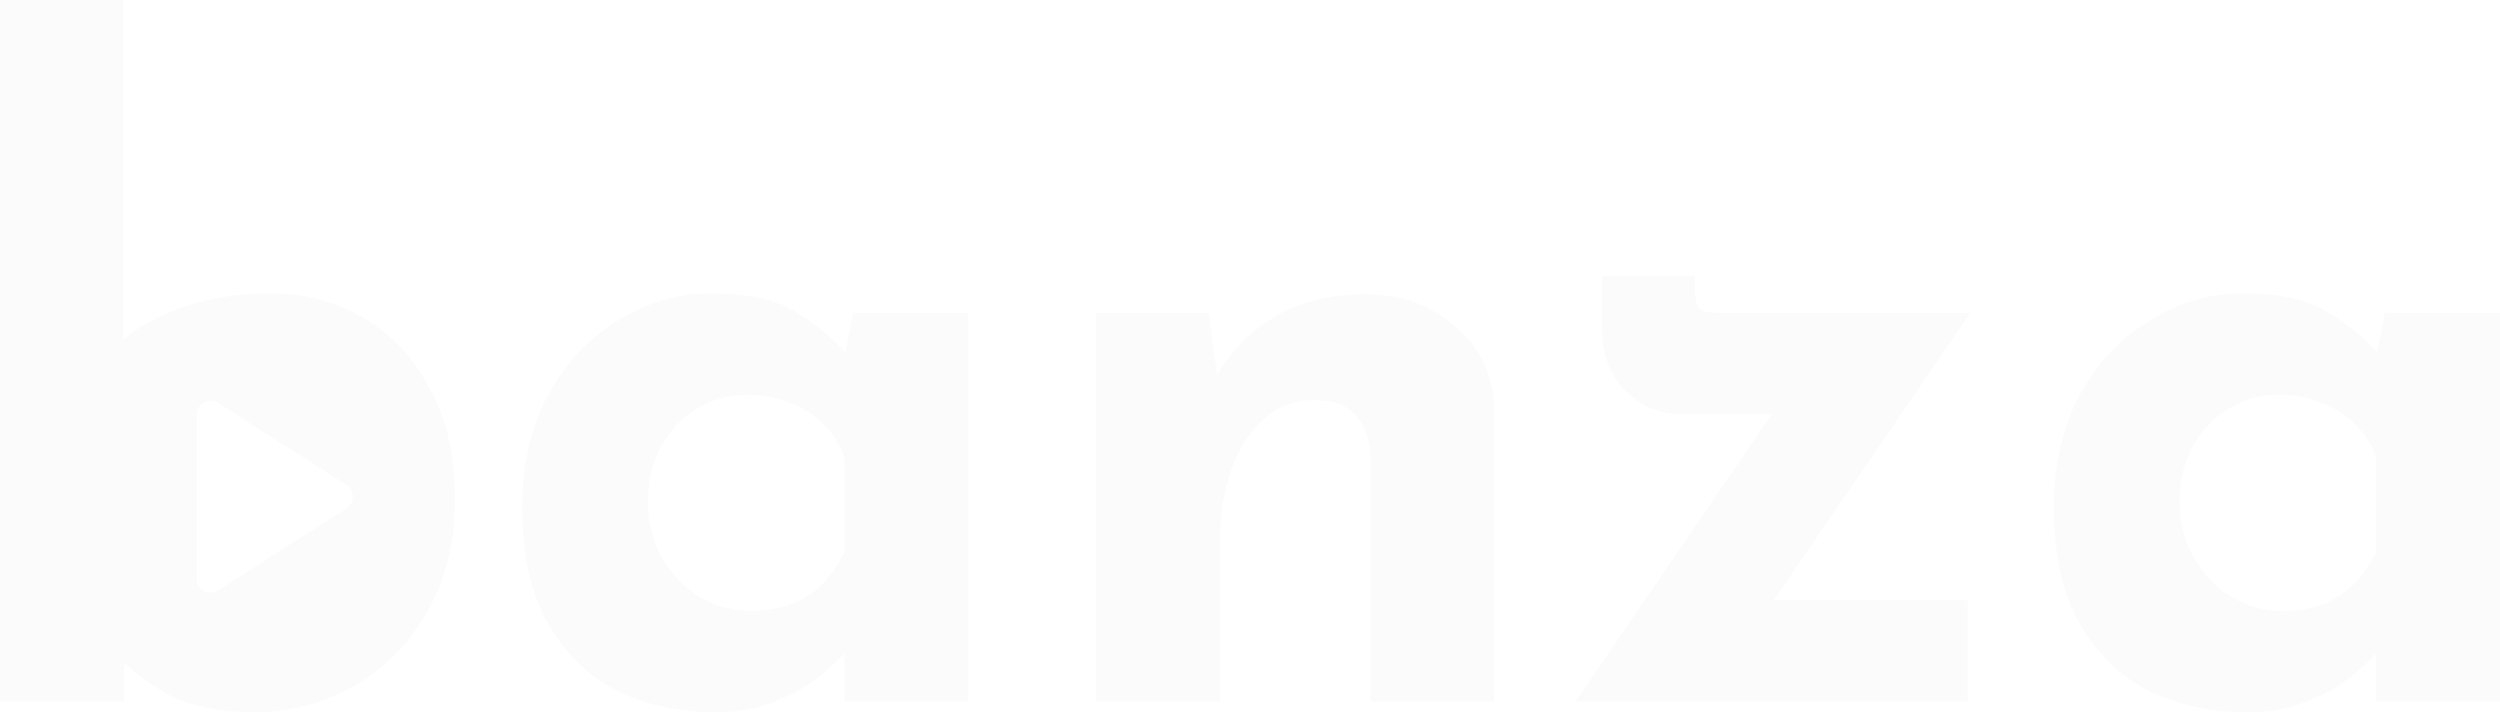 <svg width="344" height="98" viewBox="0 0 344 98" fill="none" xmlns="http://www.w3.org/2000/svg">
<g filter="url(#filter0_i_87_18)">
<path fill-rule="evenodd" clip-rule="evenodd" d="M16.929 46.737C19.04 44.943 21.841 43.433 25.333 42.21C28.824 40.986 32.803 40.375 37.268 40.375C41.896 40.375 46.119 41.476 49.935 43.678C53.513 45.743 56.413 48.703 58.634 52.56L59.286 53.736C61.496 57.822 62.601 62.79 62.601 68.637C62.601 74.673 61.302 79.893 58.704 84.297C56.187 88.702 52.817 92.087 48.595 94.452C44.373 96.817 39.826 98 34.955 98C30.489 98 26.713 97.266 23.628 95.798C21.196 94.544 19.004 92.995 17.051 91.152V96.532H0V0H16.929V46.737ZM29.995 55.429C28.729 54.619 27.072 55.533 27.071 57.041V79.628C27.072 81.136 28.729 82.05 29.995 81.24L47.661 69.948C48.836 69.196 48.836 67.473 47.661 66.722L29.995 55.429Z" fill="#FBFBFB"/>
<path fill-rule="evenodd" clip-rule="evenodd" d="M97.802 40.375C103.079 40.375 107.058 41.272 109.737 43.067C112.37 44.7 114.56 46.52 116.307 48.524L117.411 43.067H133.243V96.532H116.192V89.904C116.153 89.951 116.112 89.998 116.071 90.047C115.259 90.944 114.041 92.046 112.417 93.351C110.874 94.574 108.925 95.635 106.571 96.532C104.297 97.51 101.577 98 98.41 98C93.458 98 88.951 97.021 84.891 95.063C80.913 93.024 77.747 89.925 75.392 85.766C73.038 81.606 71.86 76.303 71.86 69.86C71.86 63.824 73.078 58.604 75.514 54.2C77.95 49.795 81.157 46.41 85.136 44.045C89.114 41.598 93.336 40.375 97.802 40.375ZM102.674 54.322C100.238 54.322 97.964 54.974 95.853 56.279C93.823 57.503 92.199 59.216 90.981 61.418C89.763 63.62 89.155 66.149 89.155 69.004C89.155 71.859 89.804 74.428 91.103 76.711C92.402 78.995 94.107 80.79 96.218 82.095C98.41 83.4 100.765 84.053 103.282 84.053C105.312 84.053 107.14 83.767 108.763 83.196C110.387 82.543 111.808 81.646 113.026 80.505C114.244 79.281 115.299 77.772 116.192 75.978V62.886C115.543 61.092 114.568 59.583 113.269 58.36C111.97 57.055 110.427 56.076 108.641 55.423C106.855 54.689 104.866 54.322 102.674 54.322Z" fill="#FBFBFB"/>
<path fill-rule="evenodd" clip-rule="evenodd" d="M308.559 40.375C313.836 40.375 317.815 41.272 320.494 43.067C323.127 44.7 325.317 46.52 327.064 48.524L328.167 43.067H344V96.532H326.949V89.904C326.91 89.951 326.868 89.998 326.827 90.047C326.016 90.944 324.798 92.046 323.174 93.351C321.631 94.574 319.682 95.635 317.327 96.532C315.054 97.51 312.334 98 309.167 98C304.214 98 299.708 97.021 295.648 95.063C291.67 93.024 288.504 89.925 286.149 85.766C283.794 81.606 282.617 76.303 282.617 69.86C282.617 63.824 283.835 58.604 286.271 54.2C288.707 49.795 291.914 46.41 295.893 44.045C299.871 41.598 304.093 40.375 308.559 40.375ZM313.43 54.322C310.995 54.322 308.721 54.974 306.61 56.279C304.58 57.503 302.956 59.216 301.738 61.418C300.52 63.62 299.911 66.149 299.911 69.004C299.911 71.859 300.561 74.428 301.86 76.711C303.159 78.995 304.864 80.79 306.975 82.095C309.167 83.4 311.522 84.053 314.039 84.053C316.069 84.053 317.896 83.767 319.52 83.196C321.144 82.543 322.565 81.646 323.783 80.505C325 79.281 326.056 77.772 326.949 75.978V62.886C326.3 61.092 325.325 59.583 324.026 58.36C322.727 57.055 321.184 56.076 319.398 55.423C317.611 54.689 315.622 54.322 313.43 54.322Z" fill="#FBFBFB"/>
<path d="M187.837 40.497C192.714 40.497 196.79 41.914 200.066 44.746L200.696 45.302C203.899 48.201 205.541 51.941 205.619 56.524V96.532H188.569V62.886C188.487 60.521 187.837 58.645 186.619 57.258C185.482 55.79 183.534 55.057 180.773 55.057C178.175 55.057 175.902 55.913 173.953 57.625C172.005 59.338 170.502 61.663 169.447 64.599C168.391 67.535 167.863 70.92 167.863 74.754V96.532H150.812V43.067H166.28L167.475 51.581C169.336 48.317 171.942 45.682 175.293 43.678C178.703 41.557 182.885 40.497 187.837 40.497Z" fill="#FBFBFB"/>
<path d="M233.235 39.641C233.235 41.353 233.52 42.373 234.088 42.699C234.738 42.944 235.834 43.067 237.376 43.067H271.113L244.067 82.584H270.747V96.532H216.793L243.778 57.014H231.408C228.485 57.014 225.928 55.953 223.736 53.833C221.544 51.712 220.447 48.857 220.447 45.269V37.928H233.235V39.641Z" fill="#FBFBFB"/>
</g>
<defs>
<filter id="filter0_i_87_18" x="0" y="0" width="344" height="98" filterUnits="userSpaceOnUse" color-interpolation-filters="sRGB">
<feFlood flood-opacity="0" result="BackgroundImageFix"/>
<feBlend mode="normal" in="SourceGraphic" in2="BackgroundImageFix" result="shape"/>
<feColorMatrix in="SourceAlpha" type="matrix" values="0 0 0 0 0 0 0 0 0 0 0 0 0 0 0 0 0 0 127 0" result="hardAlpha"/>
<feOffset/>
<feGaussianBlur stdDeviation="0.5"/>
<feComposite in2="hardAlpha" operator="arithmetic" k2="-1" k3="1"/>
<feColorMatrix type="matrix" values="0 0 0 0 0 0 0 0 0 0 0 0 0 0 0 0 0 0 0.25 0"/>
<feBlend mode="normal" in2="shape" result="effect1_innerShadow_87_18"/>
</filter>
</defs>
</svg>
